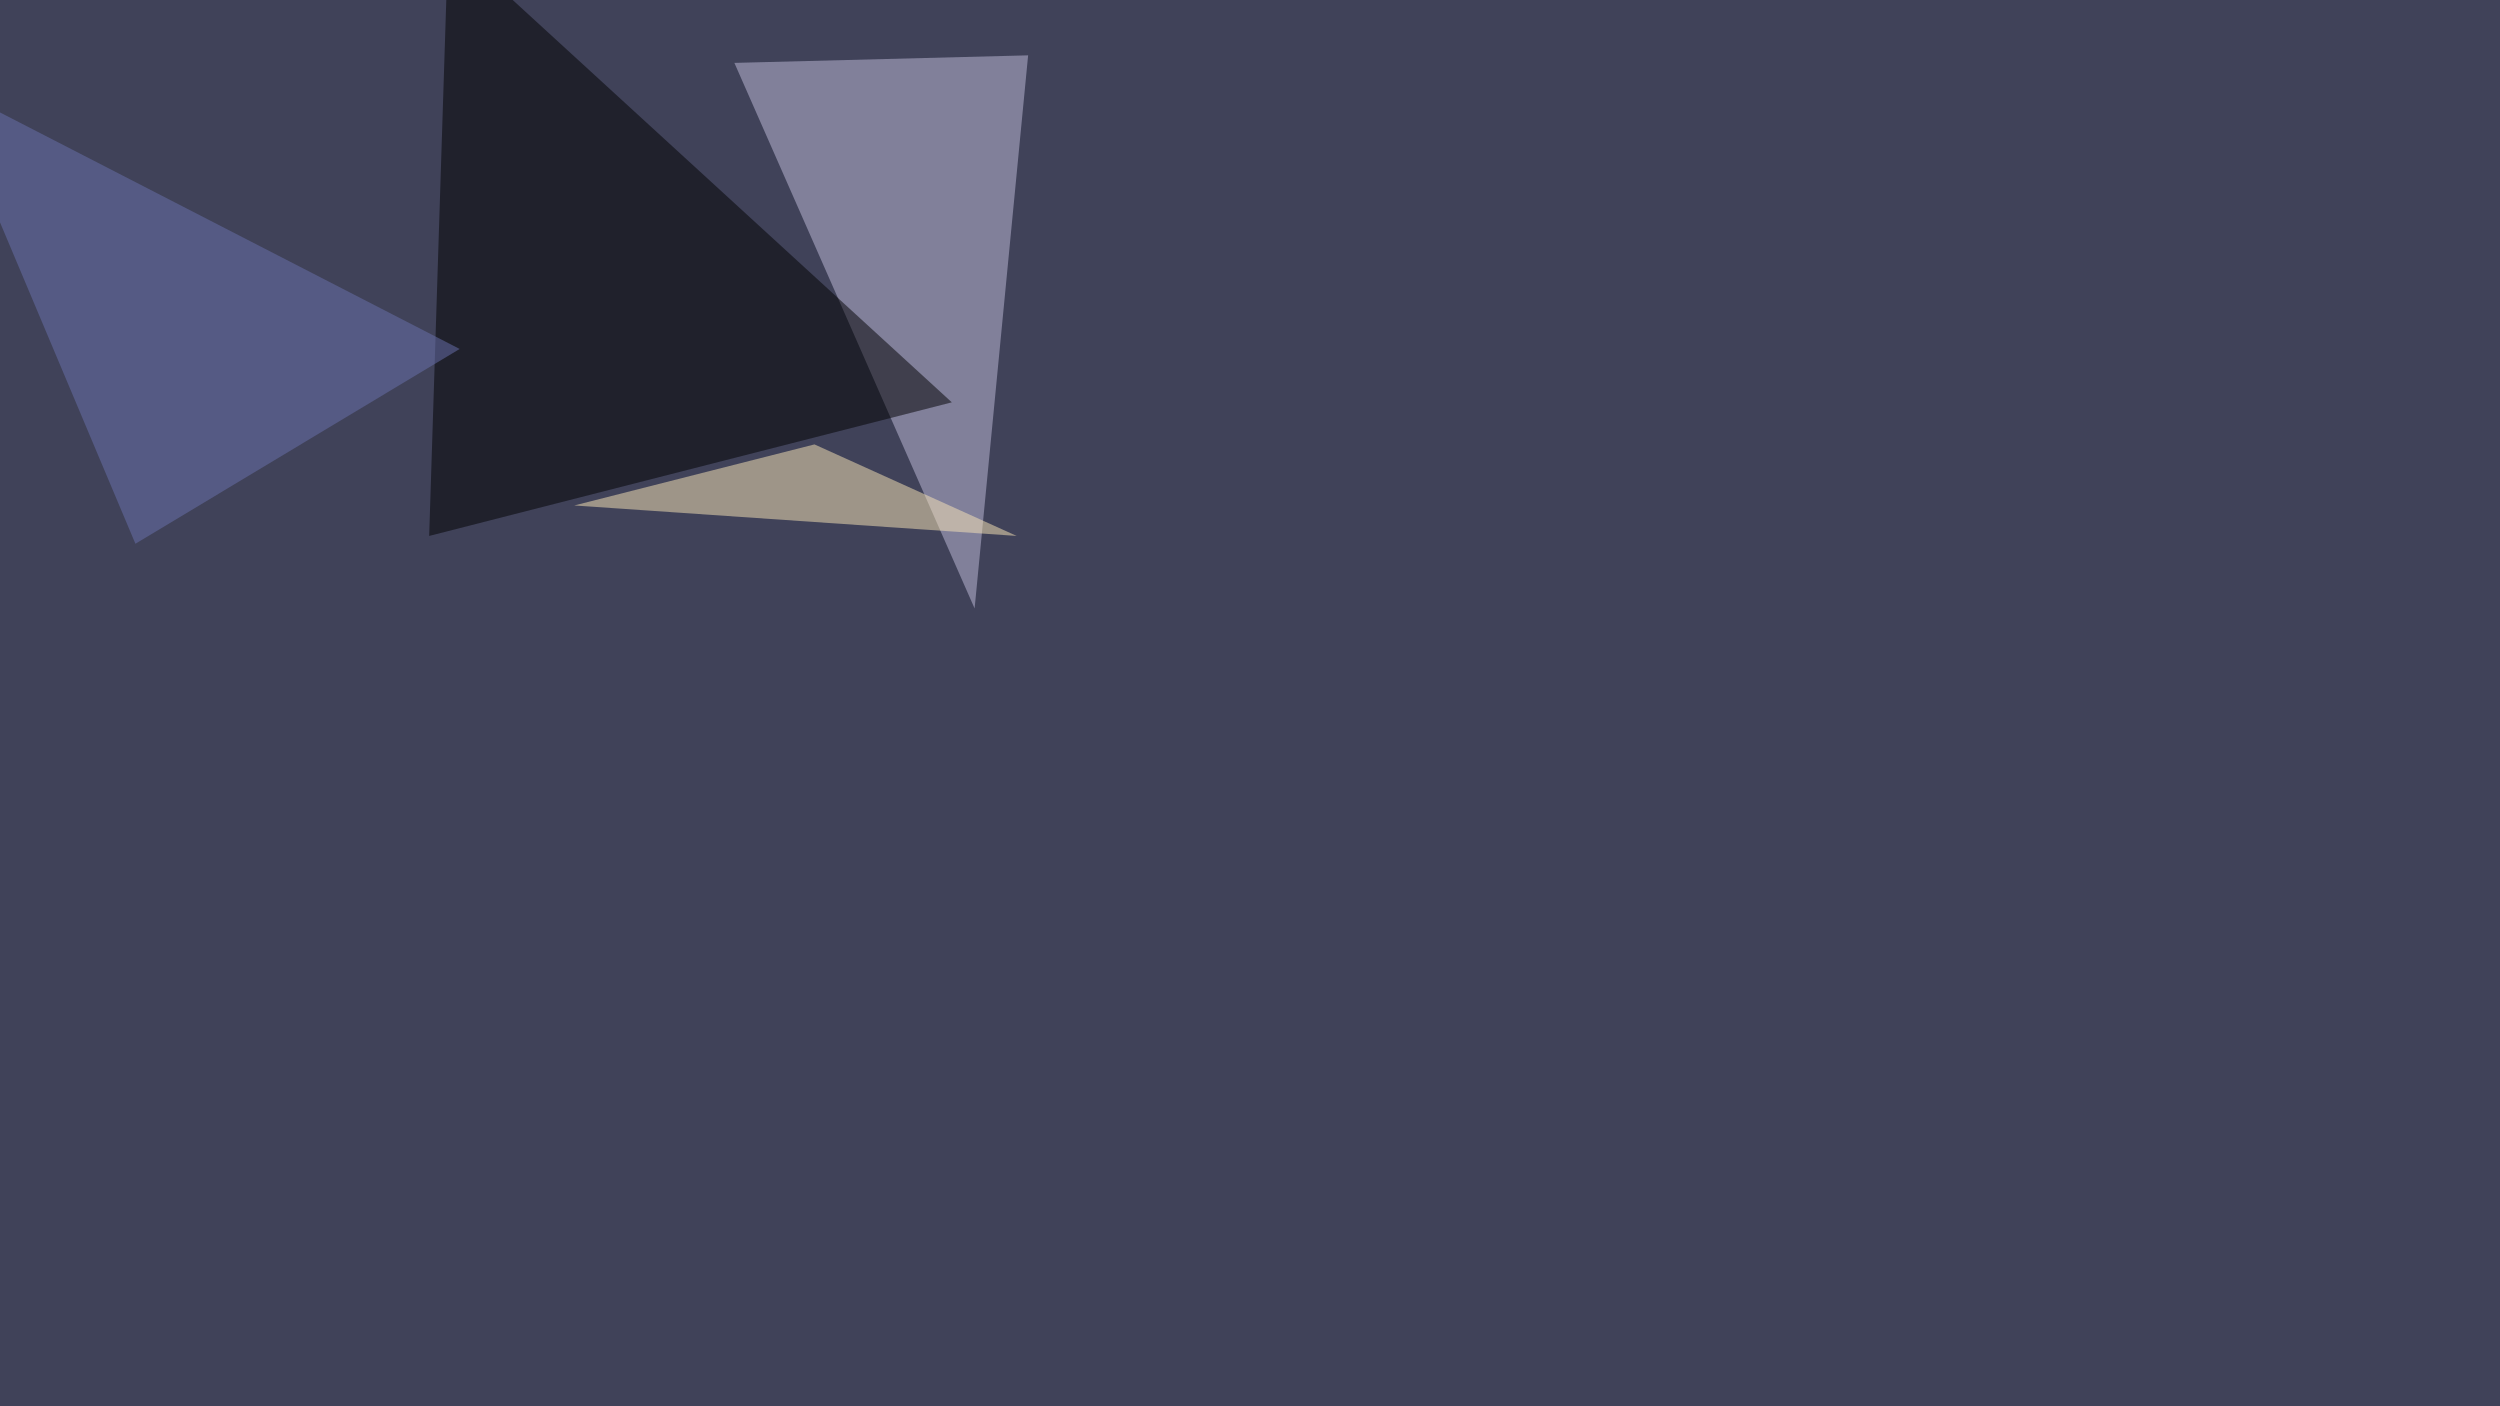 <svg xmlns="http://www.w3.org/2000/svg" width="1920" height="1080" ><filter id="a"><feGaussianBlur stdDeviation="55"/></filter><rect width="100%" height="100%" fill="#404259"/><g filter="url(#a)"><g fill-opacity=".5"><path fill="#c2bedd" d="M789.6 42.5L564 48.3l184.5 419z"/><path d="M329.6 411.6l14.6-457L731 309z"/><path fill="#fce8b8" d="M441 388.2l339.8 23.4-155.3-70.3z"/><path fill="#6b72b1" d="M-45.4 63L353 268 104 417.6z"/></g></g></svg>